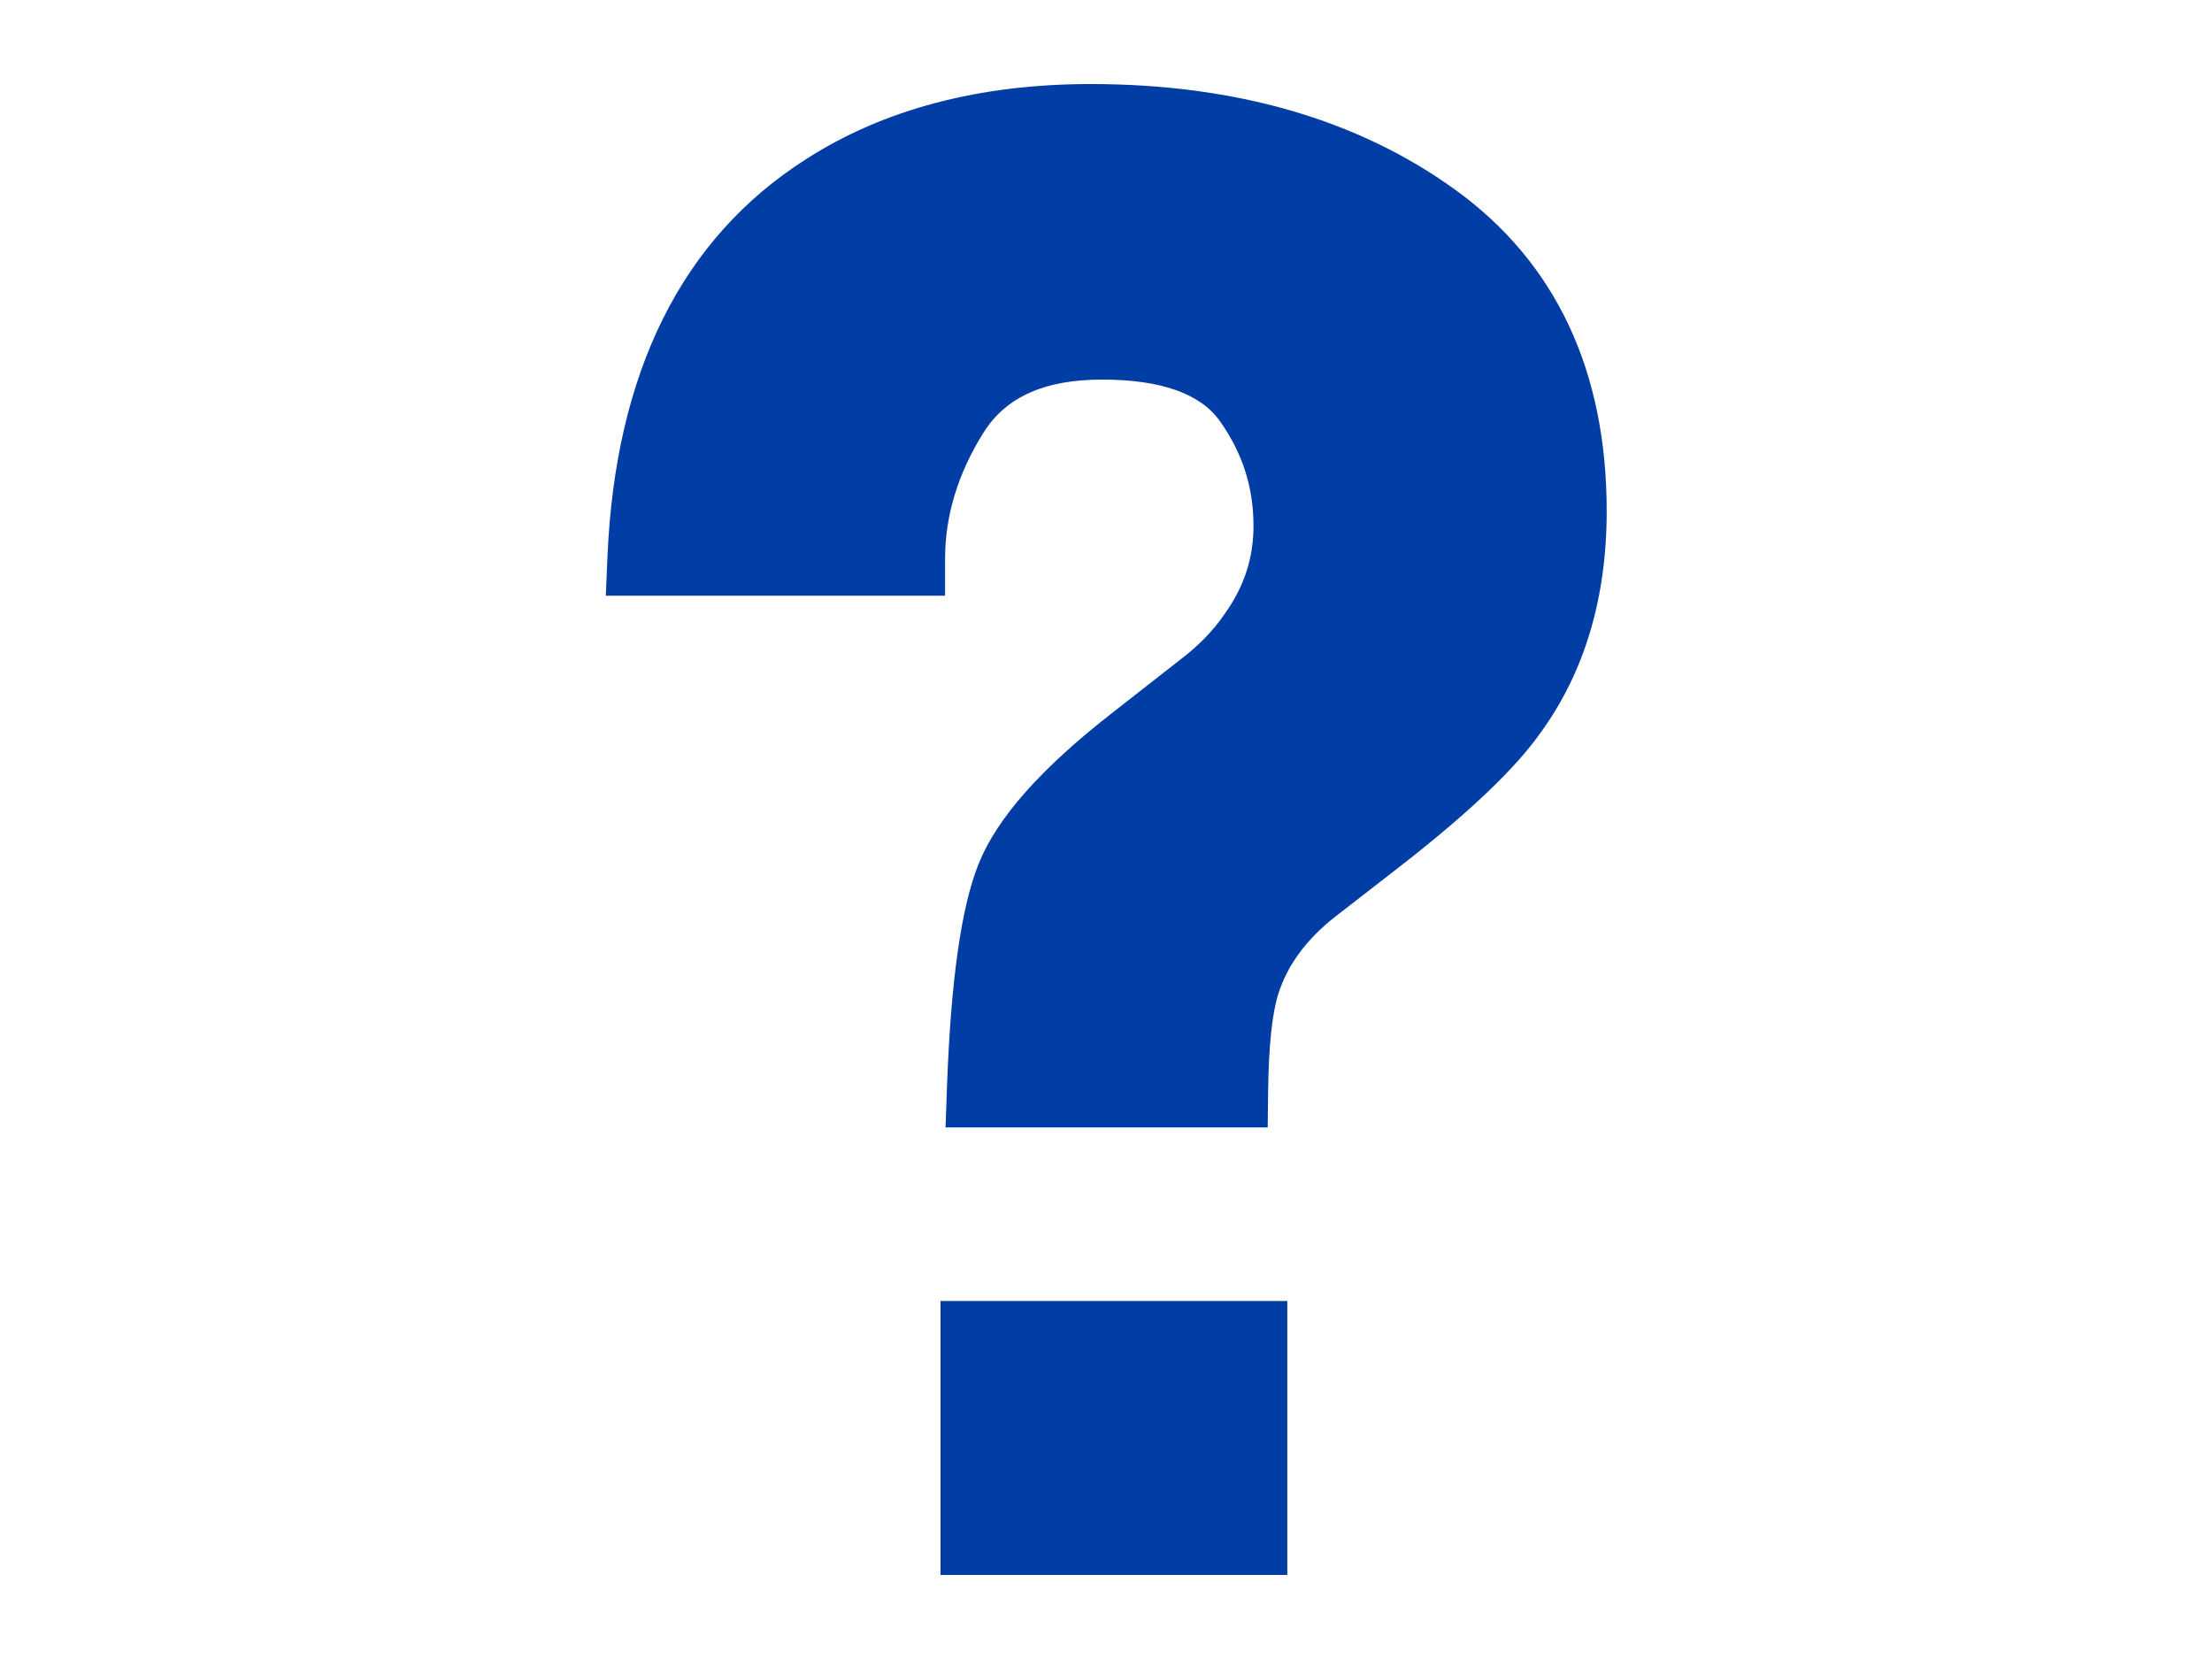 <svg xmlns="http://www.w3.org/2000/svg" xmlns:xlink="http://www.w3.org/1999/xlink" width="400px" zoomAndPan="magnify" viewBox="0 0 300 225" height="300px" preserveAspectRatio="xMidYMid meet" version="1.2" aria-hidden="true" style="fill:url(#CerosGradient_idab881e80f);"><defs><linearGradient class="cerosgradient" data-cerosgradient="true" id="CerosGradient_idab881e80f" gradientUnits="userSpaceOnUse" x1="50%" y1="100%" x2="50%" y2="0%"><stop offset="0%" stop-color="#003DA5"/><stop offset="100%" stop-color="#003DA5"/></linearGradient><linearGradient/><clipPath id="2329133b53"><path d="M 82.164 11.25 L 217.914 11.25 L 217.914 153 L 82.164 153 Z M 82.164 11.25 " style="fill:url(#CerosGradient_idab881e80f);"/></clipPath><clipPath id="0eb58c2e70"><path d="M 127 176 L 175 176 L 175 213.75 L 127 213.75 Z M 127 176 " style="fill:url(#CerosGradient_idab881e80f);"/></clipPath></defs><g id="5887503065"><g clip-rule="nonzero" clip-path="url(#2329133b53)"><path style=" stroke:none;fill-rule:nonzero;fill:#000000;fill-opacity:1;fill:url(#CerosGradient_idab881e80f);" d="M 197.328 25.707 L 197.324 25.707 C 184.176 16.211 167.551 11.398 147.914 11.398 C 132.816 11.398 119.832 14.828 109.324 21.586 C 92.504 32.285 83.441 50.449 82.383 75.57 L 82.164 80.793 L 128.176 80.793 L 128.176 75.781 C 128.176 69.93 129.934 64.168 133.395 58.66 C 136.434 53.828 141.688 51.48 149.461 51.48 C 157.41 51.48 162.785 53.371 165.438 57.102 C 168.512 61.426 170.004 66.082 170.004 71.328 C 170.004 75.73 168.703 79.664 166.012 83.375 L 165.949 83.465 C 164.457 85.637 162.426 87.699 159.887 89.609 L 150.832 96.695 C 141.148 104.246 135.227 110.934 132.73 117.145 C 130.352 123.062 128.941 133.062 128.422 147.719 L 128.238 152.906 L 171.93 152.906 L 171.988 147.957 C 172.066 141.887 172.527 137.461 173.363 134.809 C 174.605 130.871 177.23 127.324 181.16 124.27 L 189.934 117.461 C 199.281 110.176 205.504 104.246 208.941 99.367 C 214.891 91.191 217.906 81.094 217.906 69.352 C 217.906 50.25 210.984 35.566 197.328 25.707 "/></g><g clip-rule="nonzero" clip-path="url(#0eb58c2e70)"><path style=" stroke:none;fill-rule:nonzero;fill:#000000;fill-opacity:1;fill:url(#CerosGradient_idab881e80f);" d="M 127.555 213.598 L 174.59 213.598 L 174.59 176.445 L 127.555 176.445 L 127.555 213.598 "/></g></g></svg>